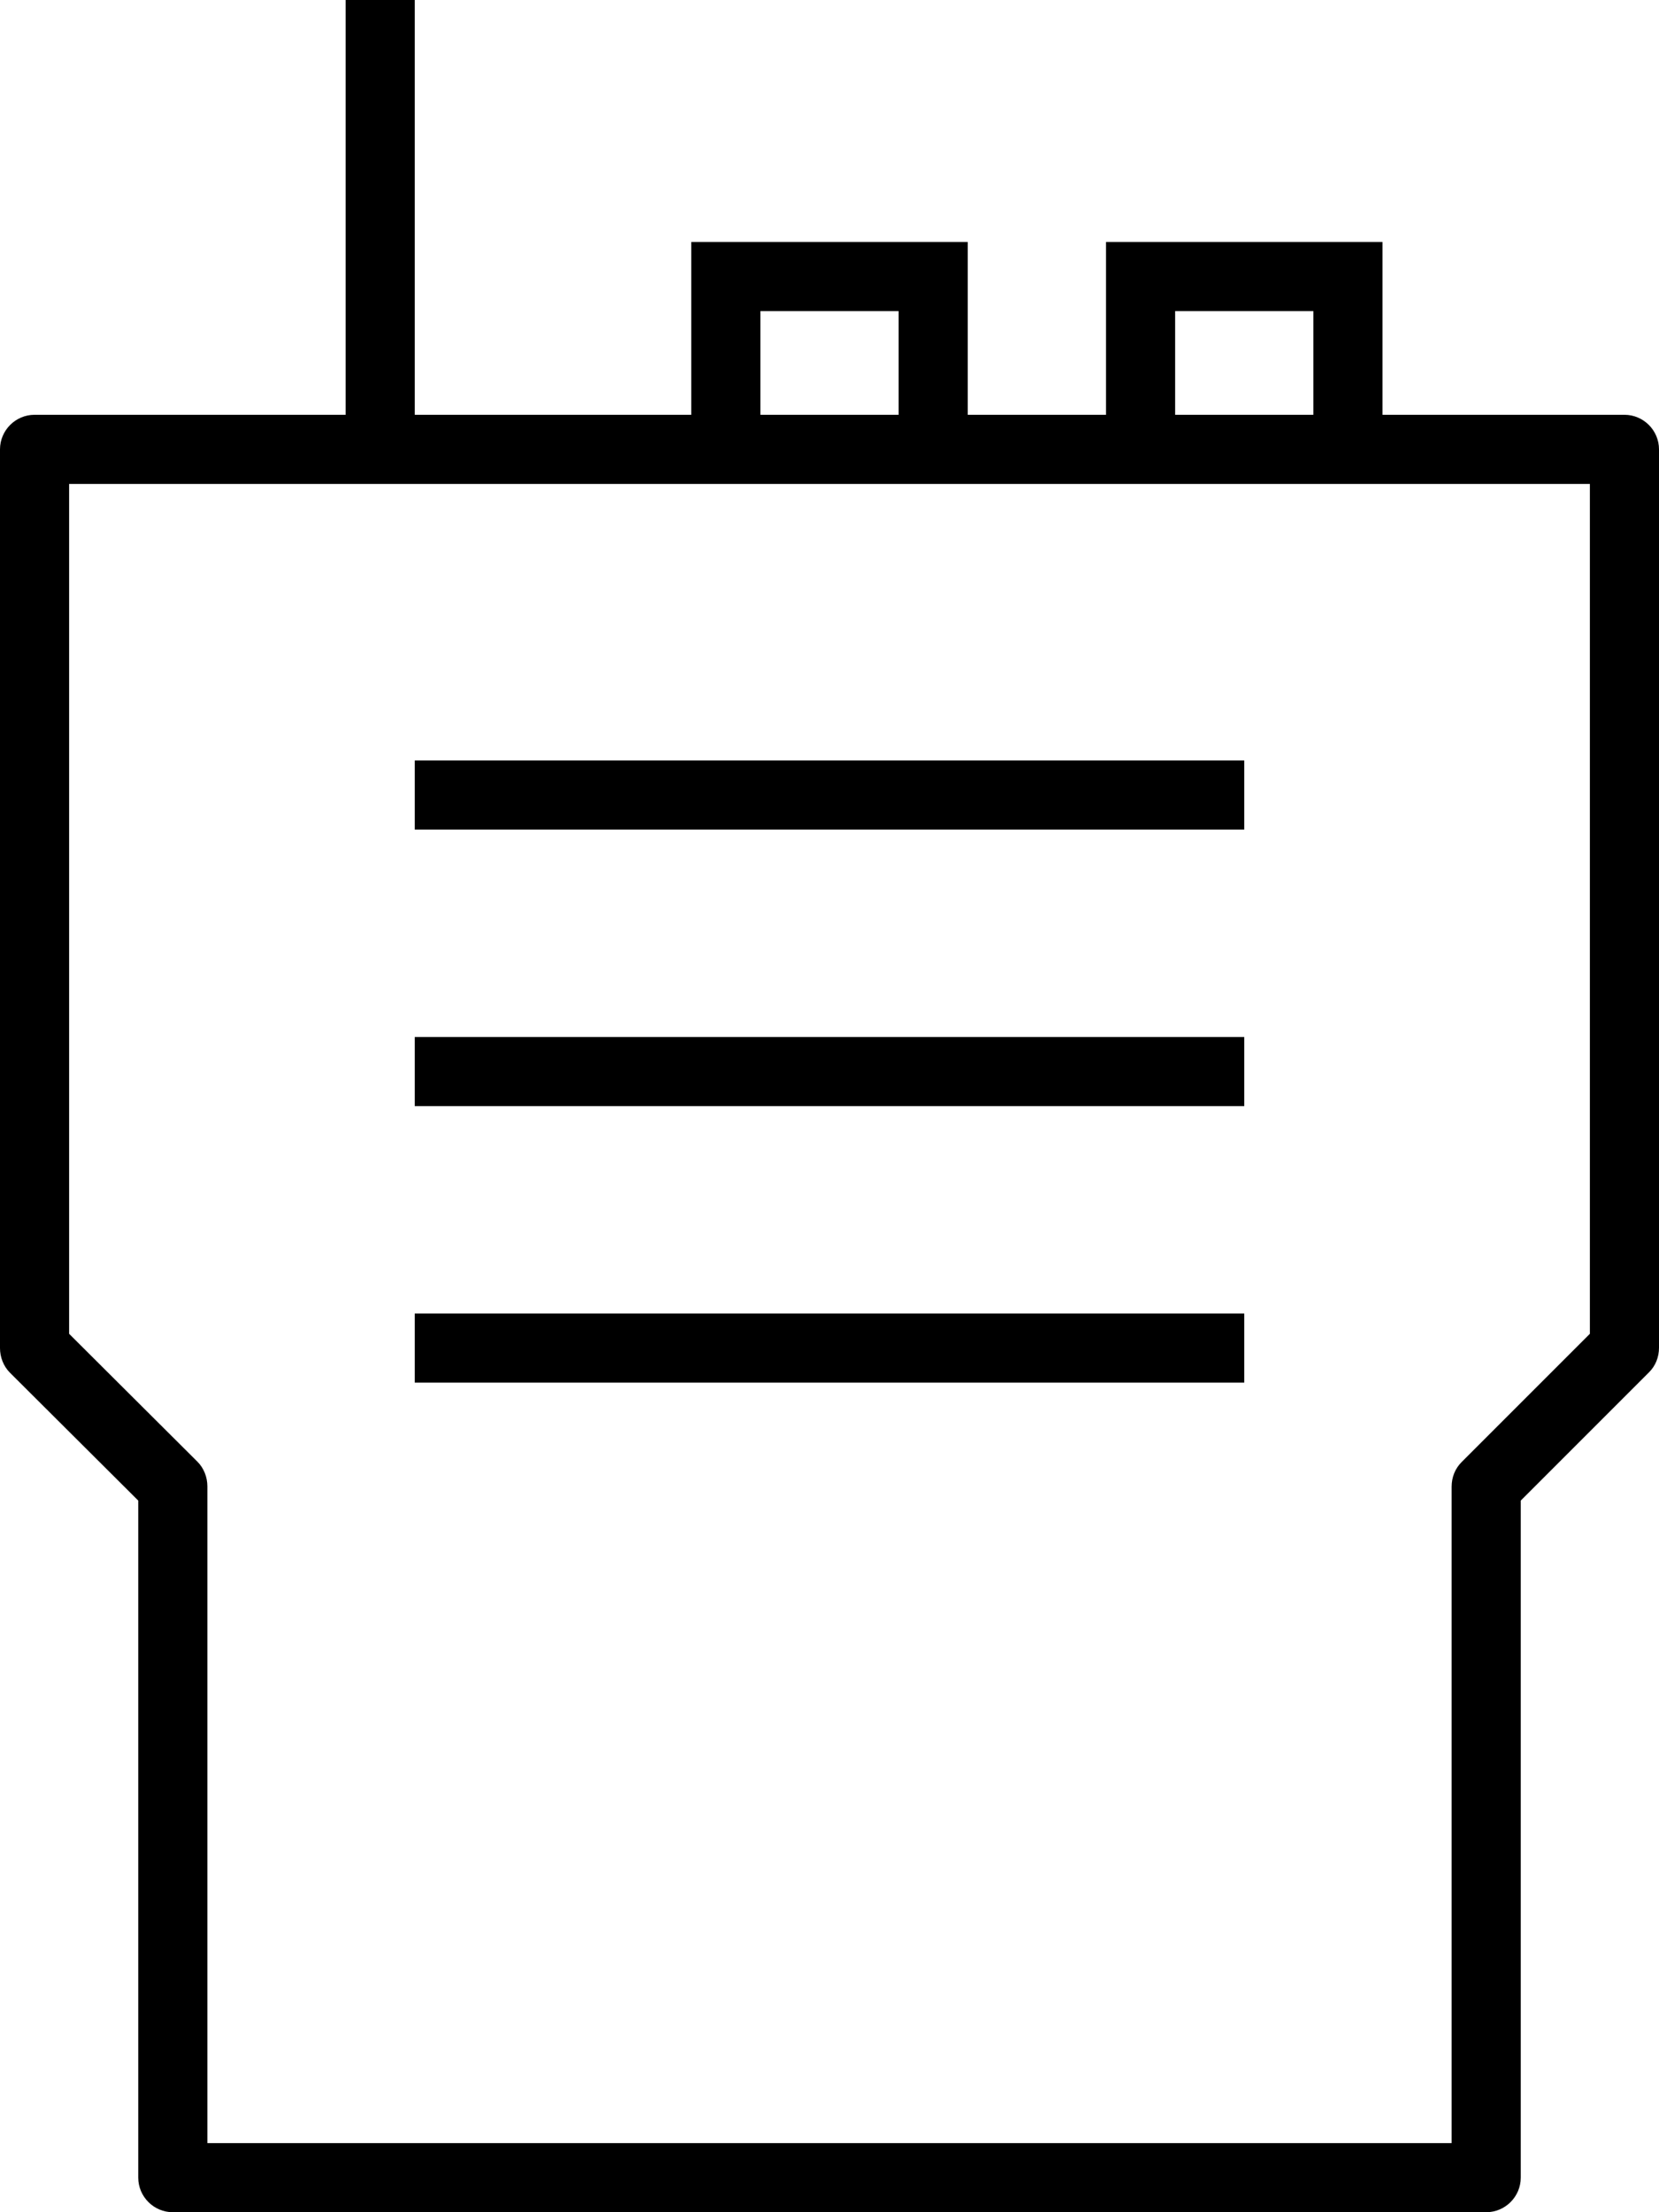 <svg xmlns="http://www.w3.org/2000/svg" viewBox="0 0 384 512"><!--! Font Awesome Pro 6.5.2 by @fontawesome - https://fontawesome.com License - https://fontawesome.com/license (Commercial License) Copyright 2024 Fonticons, Inc. --><path d="M96 8V0H80V8 96H8c-4.4 0-8 3.6-8 8V312c0 2.1 .8 4.2 2.3 5.7L32 347.3V504c0 4.4 3.6 8 8 8H344c4.4 0 8-3.6 8-8V347.3l29.7-29.7c1.5-1.5 2.3-3.5 2.3-5.7V104c0-4.4-3.6-8-8-8H320V64 56h-8H264h-8v8V96H224V64 56h-8H168h-8v8V96H96V8zM272 96V72h32V96H272zM208 72V96H176V72h32zM80 112H96 368V308.7l-29.7 29.7c-1.5 1.5-2.3 3.5-2.3 5.7V496H48V344c0-2.1-.8-4.2-2.3-5.7L16 308.7V112H80zm16 64v16h8H280h8V176h-8H104 96zm0 64v16h8H280h8V240h-8H104 96zm0 64v16h8H280h8V304h-8H104 96z"/></svg>